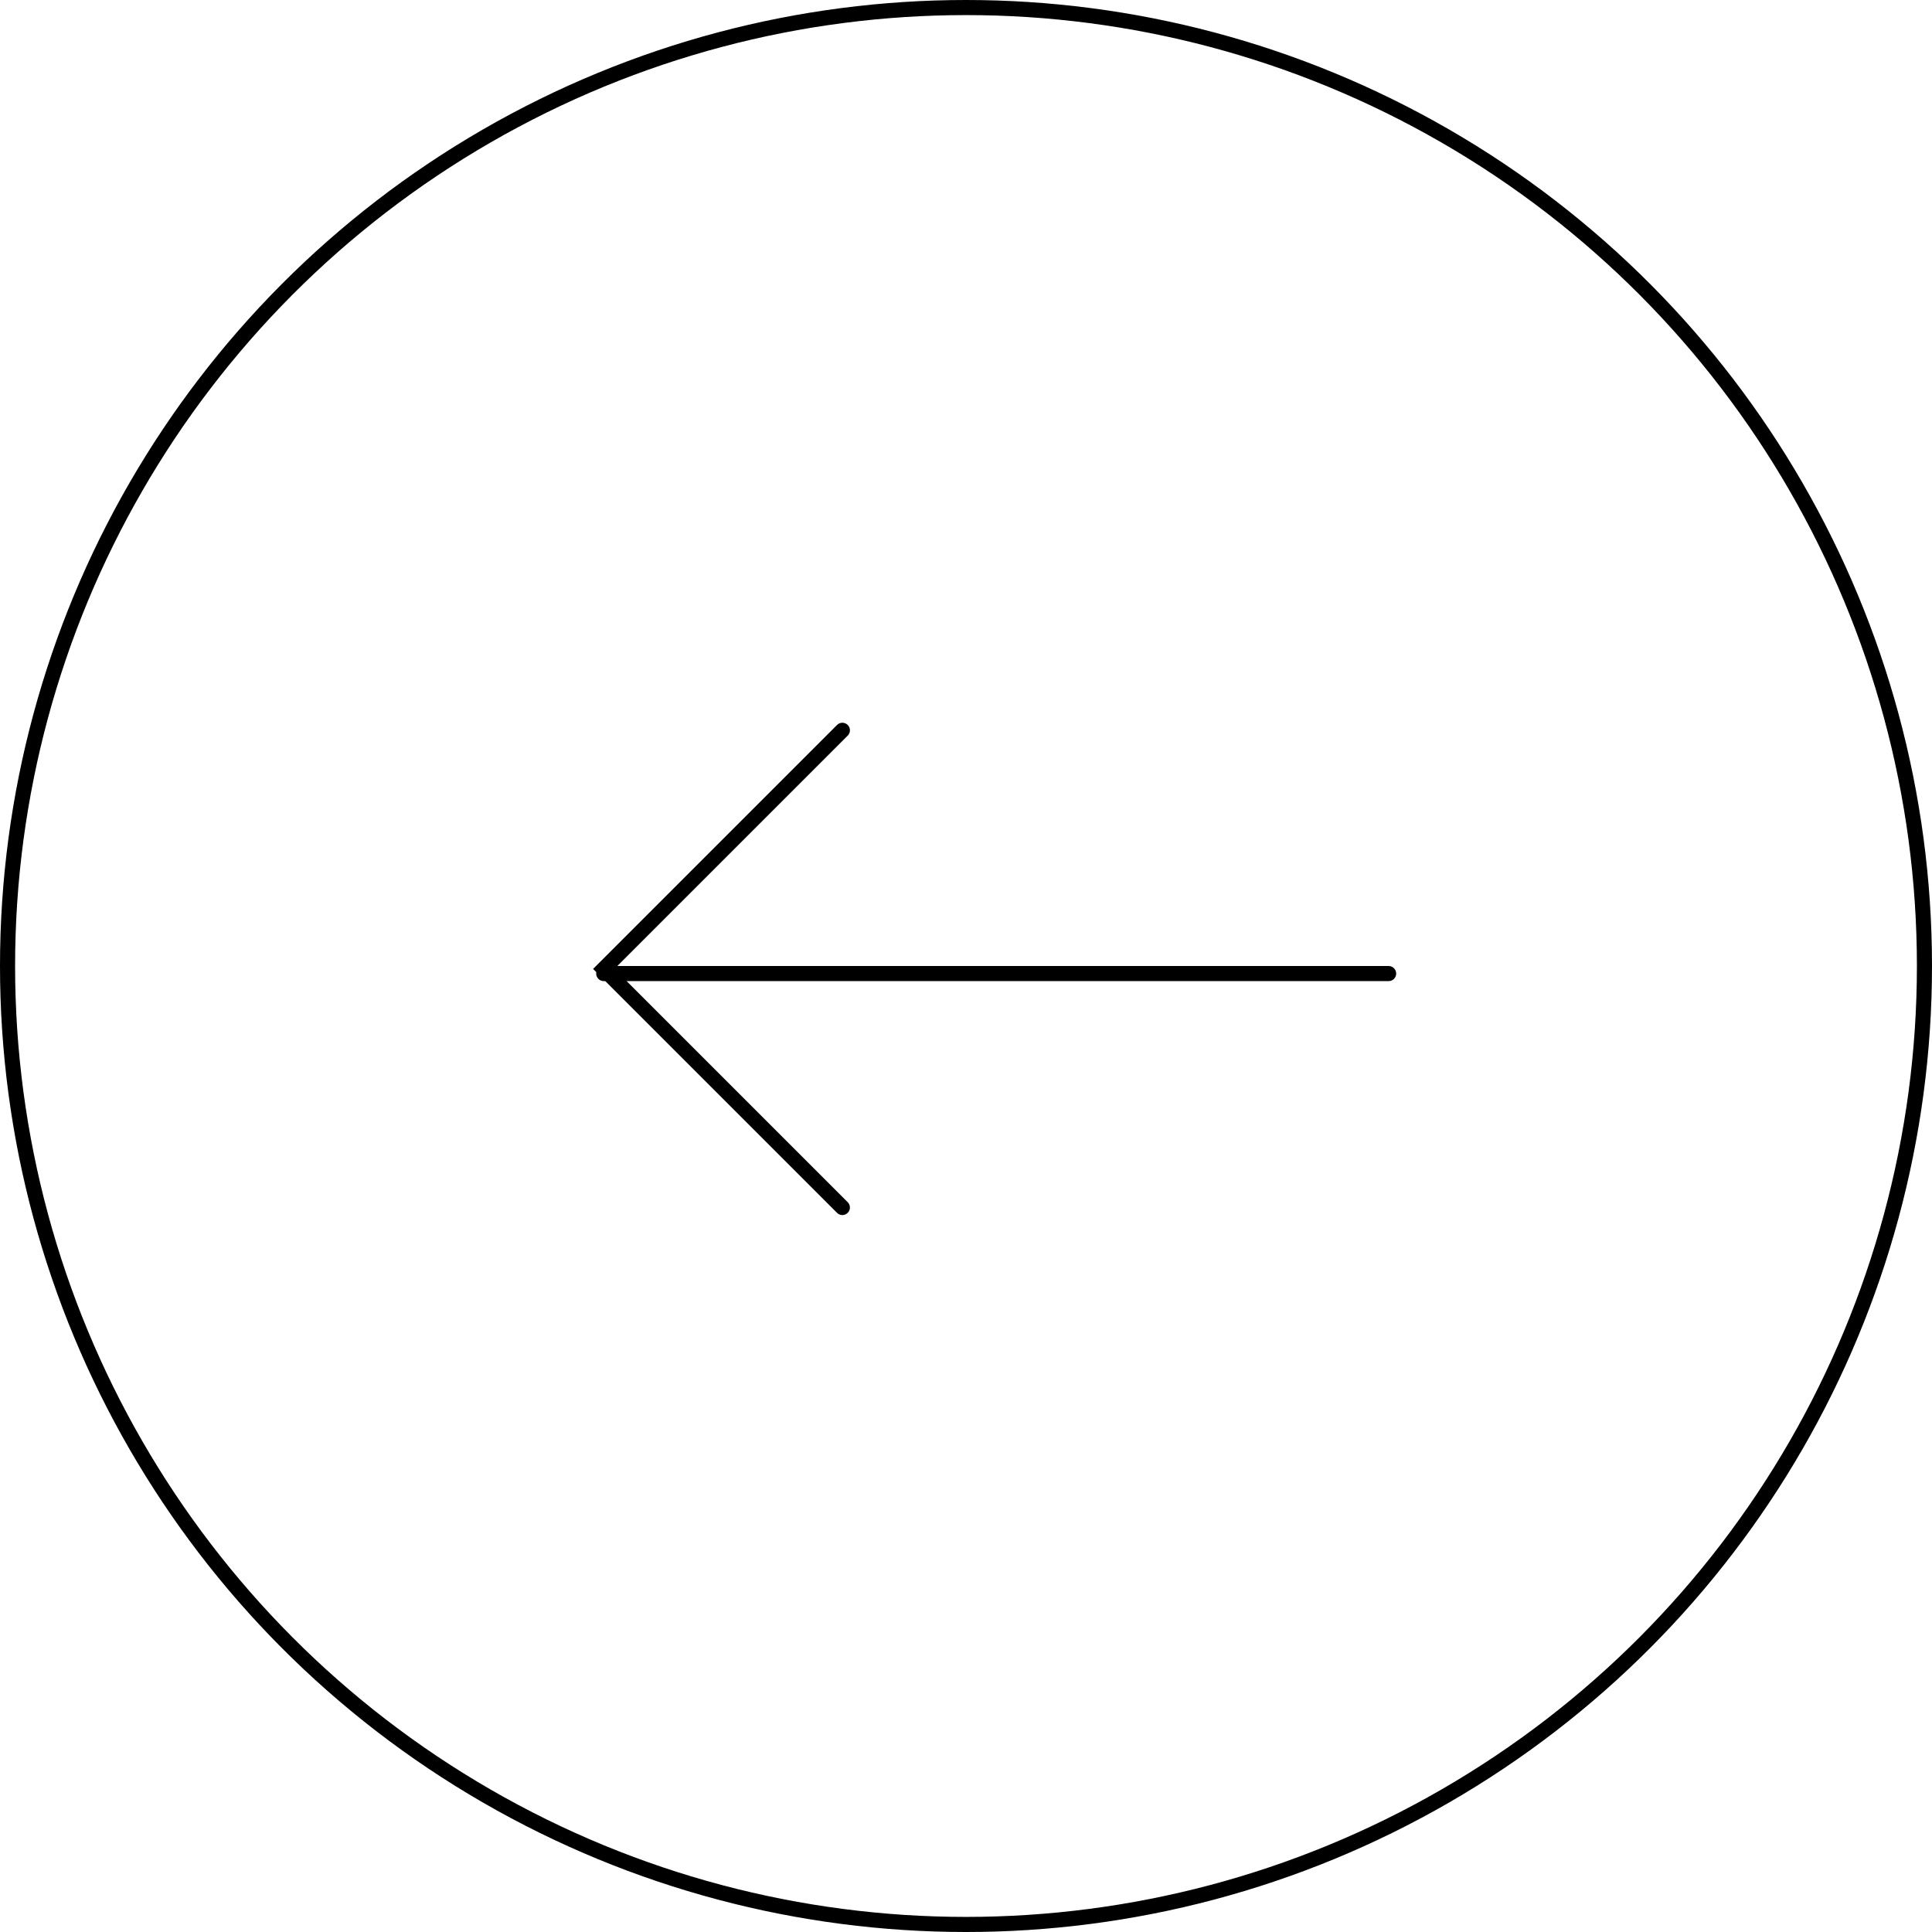 <svg xmlns="http://www.w3.org/2000/svg" width="128" height="128" viewBox="0 0 128 128">
    <g data-name="그룹 85">
        <g data-name="타원 8" transform="rotate(180 64 64)" style="stroke:#000;fill:none">
            <circle cx="64" cy="64" r="64" style="stroke:none"/>
            <circle cx="64" cy="64" r="63.5" style="fill:none"/>
        </g>
        <g data-name="그룹 84" style="opacity:.999">
            <path data-name="패스 182" d="M0 0h22.356v22.357" transform="rotate(-135 44.473 28.442)" style="stroke-linecap:round;stroke:#000;fill:none"/>
            <path data-name="선 16" transform="rotate(180 46 32.25)" style="stroke-linecap:round;stroke:#000;fill:none" d="M52 0H0"/>
        </g>
    </g>
</svg>
